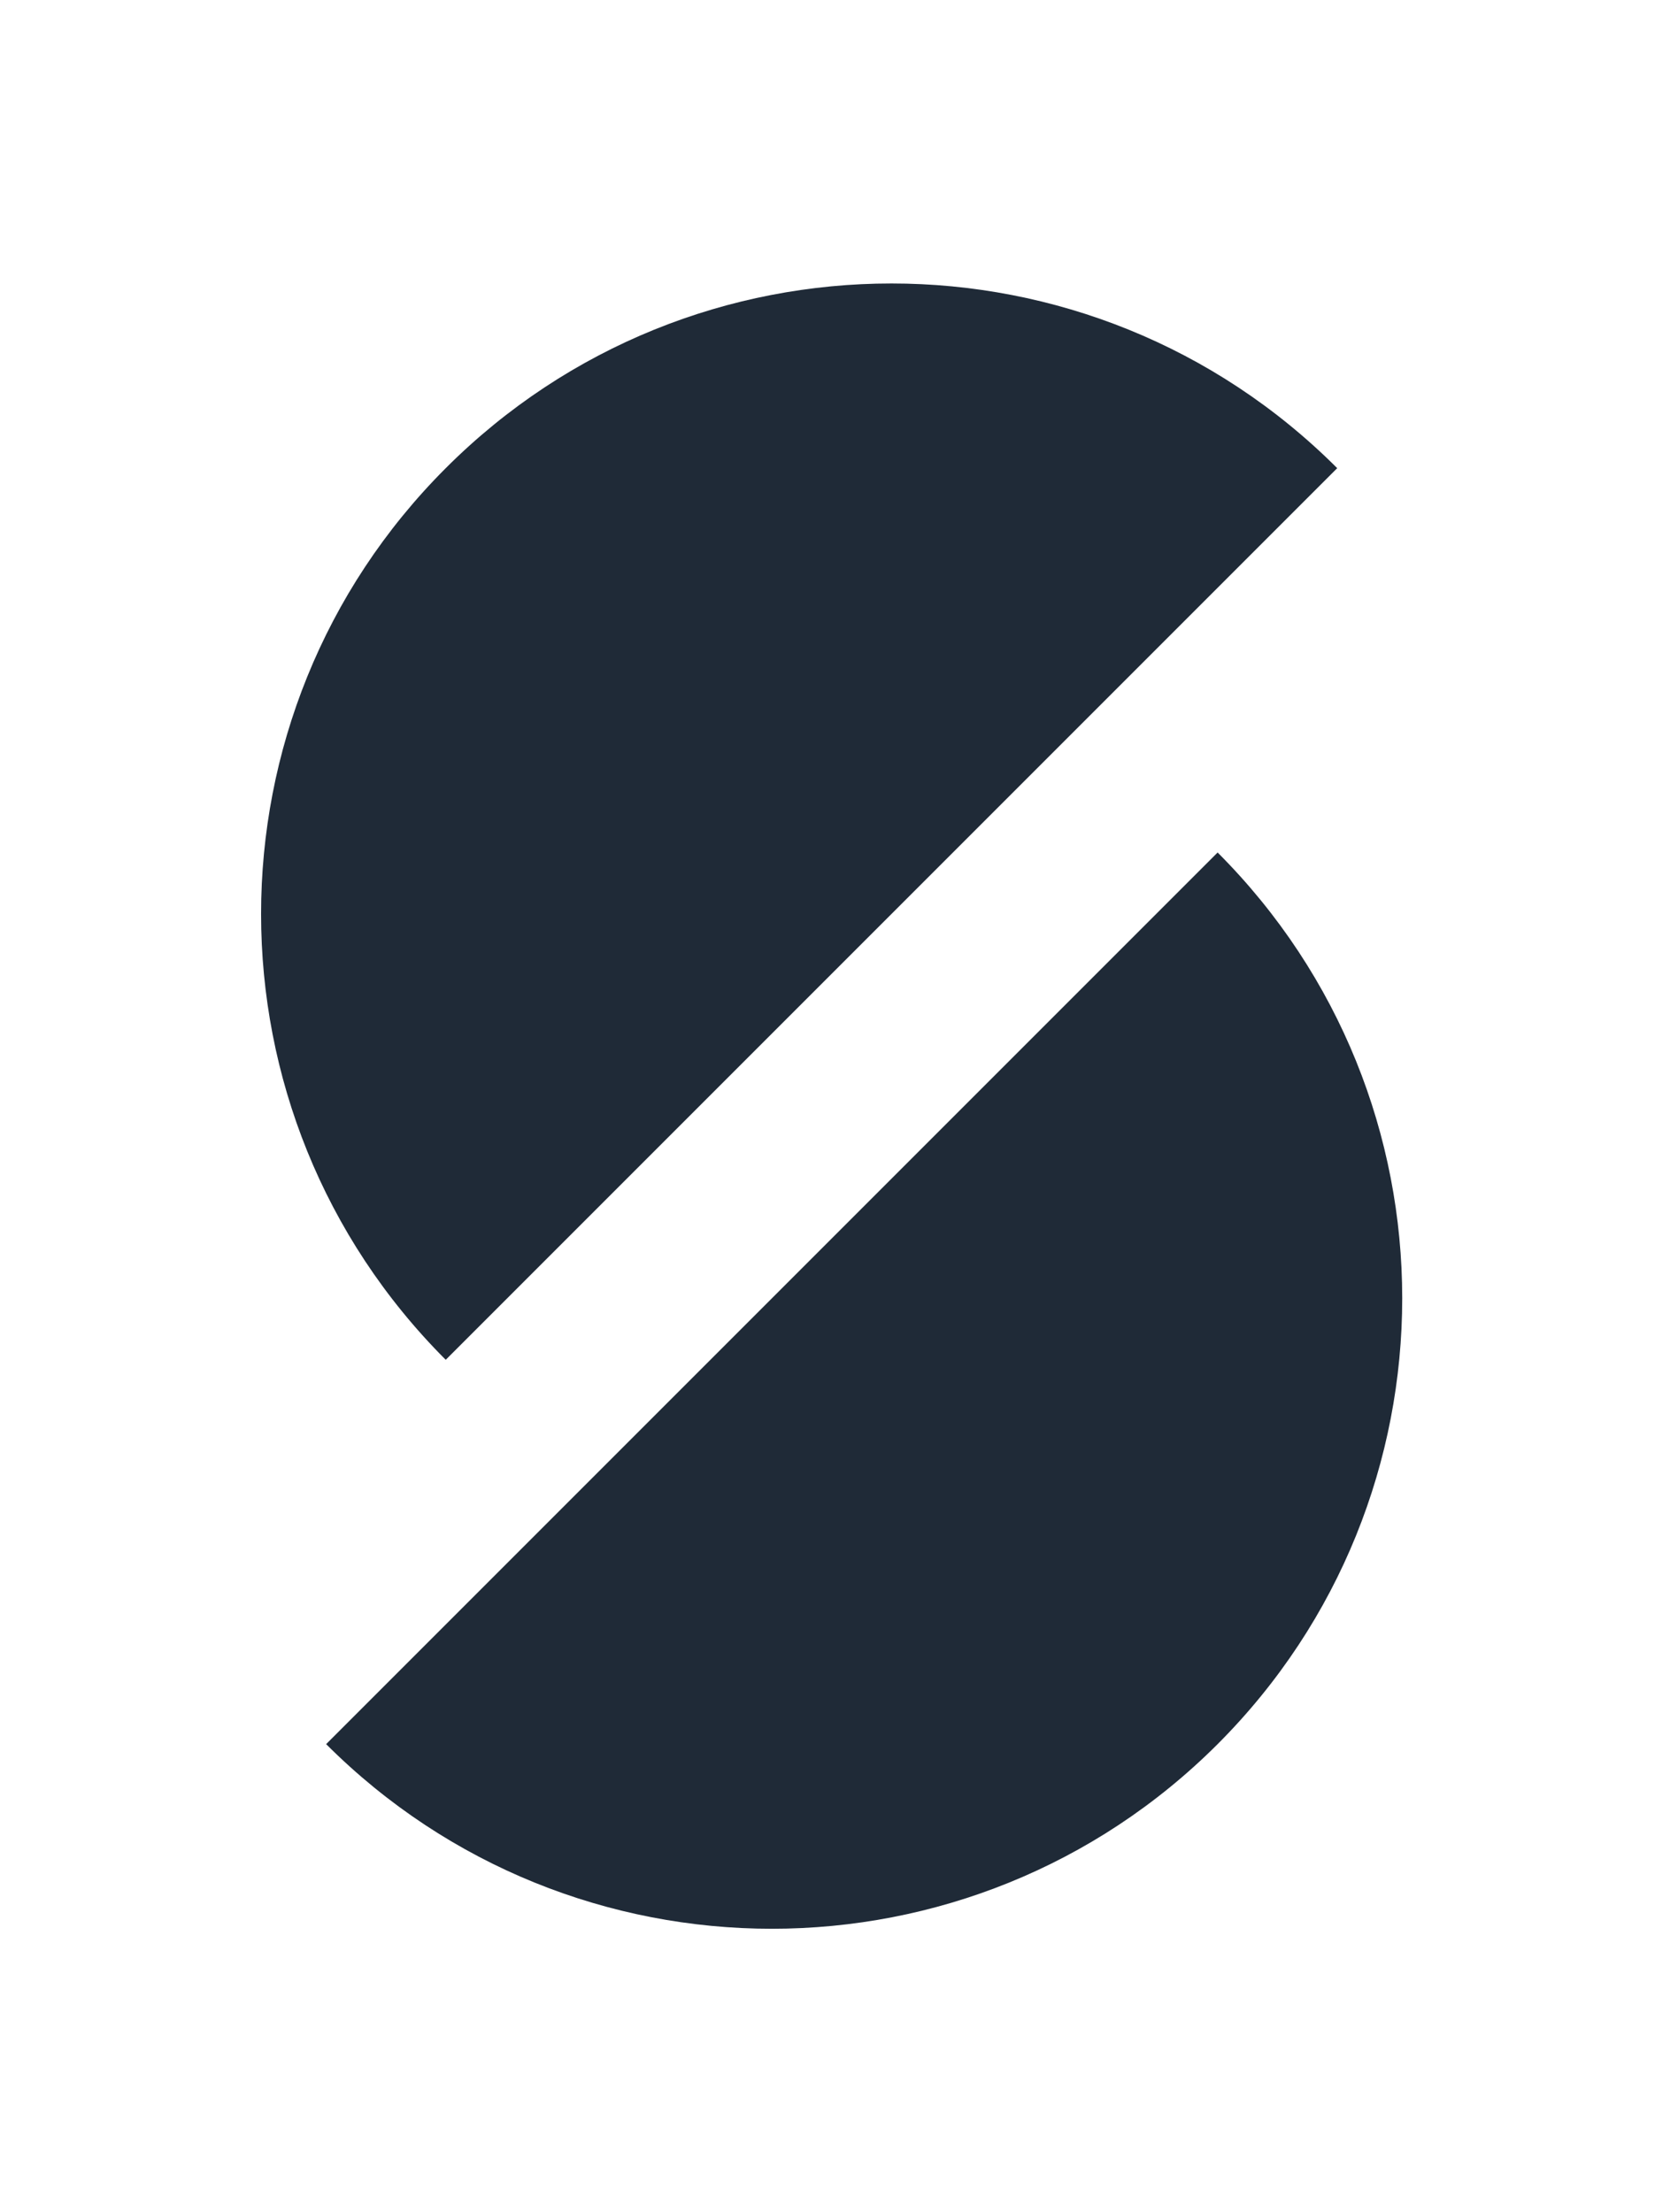 <svg width="22" height="29" viewBox="0 0 22 29" fill="none" xmlns="http://www.w3.org/2000/svg">
<path d="M17.532 6.137C14.304 9.364 5.844 17.825 5.844 17.825C2.616 14.597 2.616 9.364 5.844 6.137C9.071 2.909 14.304 2.909 17.532 6.137Z" fill="#1F2A37"/>
<path d="M15.964 11.175C12.736 14.402 4.276 22.863 4.276 22.863C7.503 26.09 12.736 26.09 15.964 22.863C19.191 19.635 19.191 14.402 15.964 11.175Z" fill="#1F2A37"/>
</svg>
